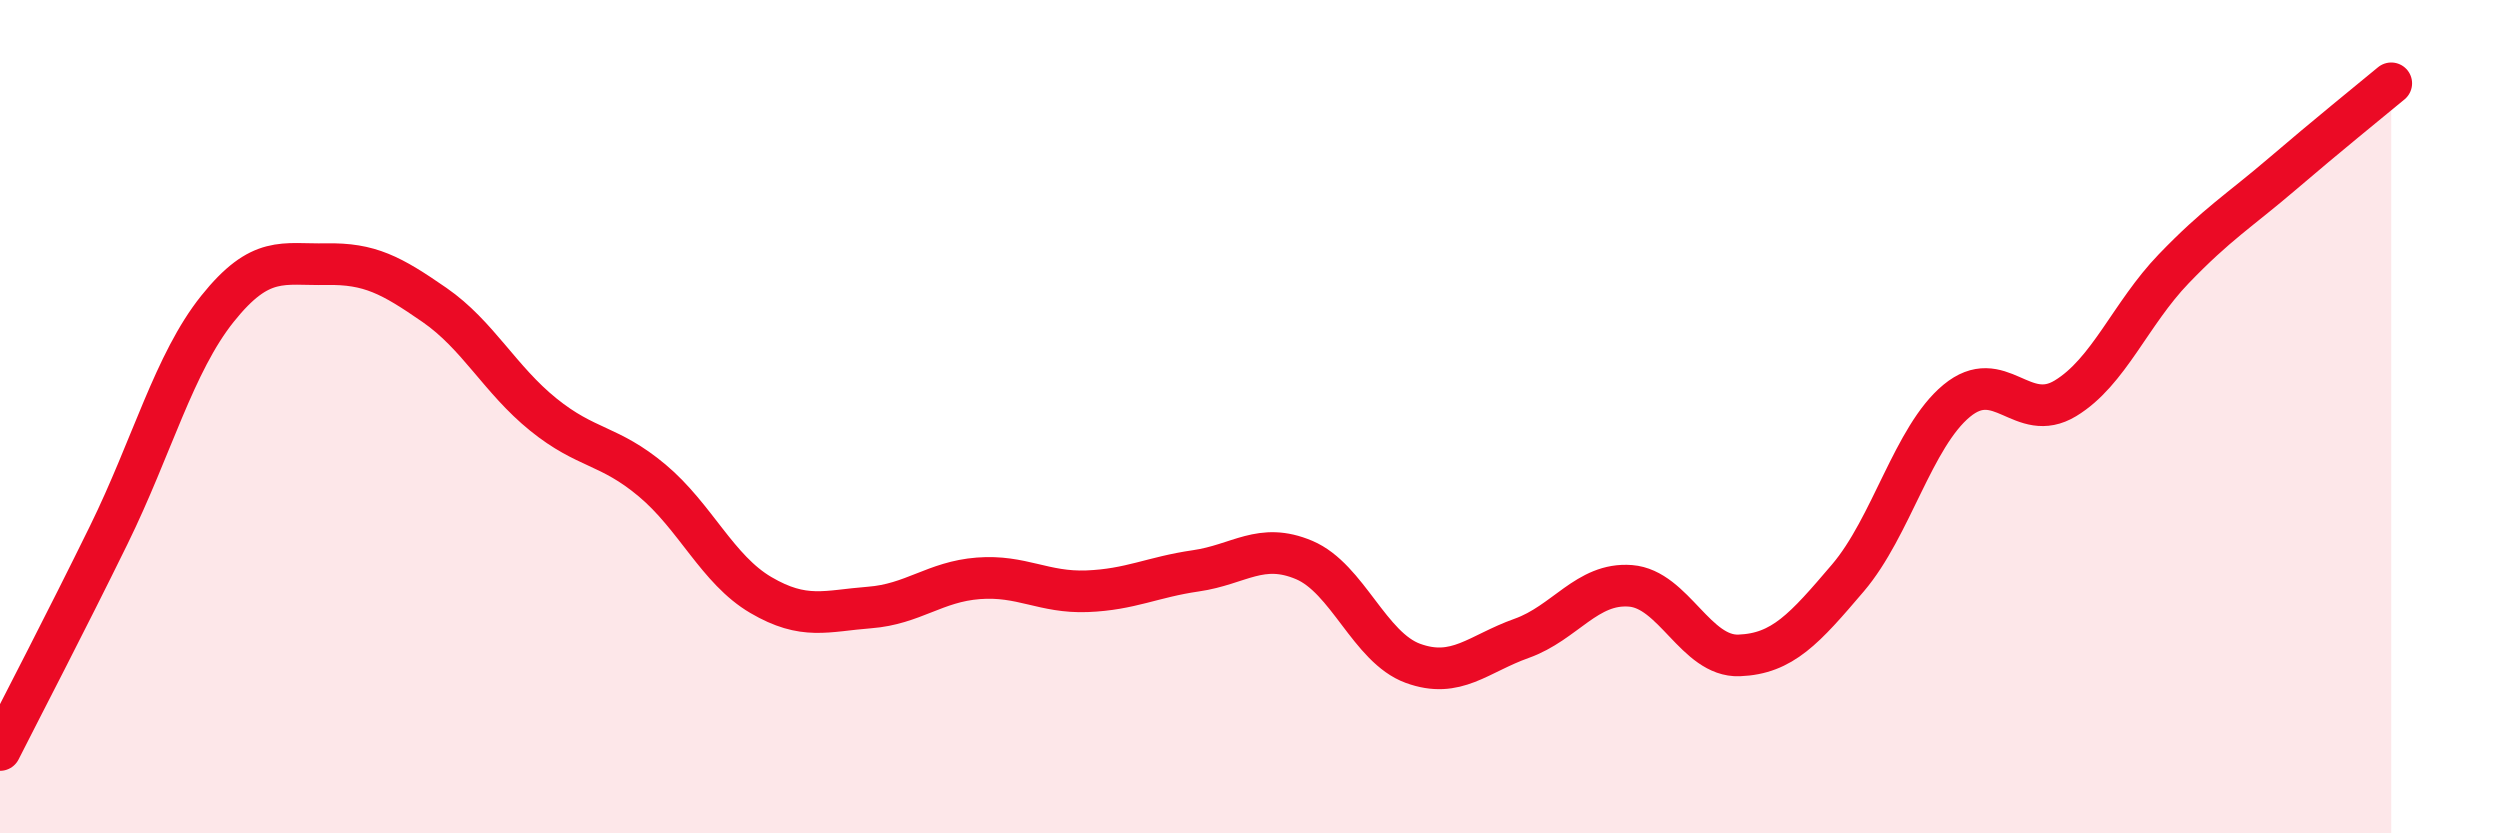 
    <svg width="60" height="20" viewBox="0 0 60 20" xmlns="http://www.w3.org/2000/svg">
      <path
        d="M 0,18 C 0.52,16.97 1.57,14.96 2.61,12.84 C 3.65,10.72 4.18,8.71 5.22,7.41 C 6.26,6.11 6.79,6.36 7.83,6.34 C 8.87,6.32 9.39,6.6 10.43,7.32 C 11.47,8.04 12,9.11 13.04,9.95 C 14.08,10.79 14.61,10.66 15.65,11.53 C 16.69,12.4 17.22,13.67 18.26,14.28 C 19.3,14.89 19.83,14.66 20.87,14.58 C 21.91,14.5 22.44,13.96 23.48,13.88 C 24.52,13.8 25.05,14.23 26.09,14.19 C 27.13,14.15 27.66,13.85 28.7,13.7 C 29.74,13.55 30.26,13 31.3,13.44 C 32.34,13.88 32.87,15.54 33.91,15.92 C 34.95,16.3 35.48,15.69 36.52,15.32 C 37.56,14.95 38.09,13.98 39.13,14.06 C 40.17,14.14 40.7,15.77 41.74,15.73 C 42.78,15.69 43.31,15.09 44.35,13.87 C 45.39,12.65 45.92,10.48 46.96,9.62 C 48,8.76 48.53,10.19 49.57,9.56 C 50.61,8.93 51.13,7.53 52.17,6.45 C 53.21,5.37 53.74,5.06 54.78,4.17 C 55.82,3.28 56.87,2.43 57.39,2L57.39 20L0 20Z"
        fill="#EB0A25"
        opacity="0.1"
        stroke-linecap="round"
        stroke-linejoin="round"
      />
      <path
        d="M 0,18 C 0.52,16.97 1.57,14.96 2.61,12.84 C 3.65,10.72 4.18,8.71 5.22,7.41 C 6.26,6.11 6.79,6.36 7.83,6.34 C 8.87,6.32 9.39,6.6 10.43,7.32 C 11.47,8.04 12,9.11 13.04,9.95 C 14.08,10.79 14.61,10.66 15.65,11.53 C 16.69,12.4 17.22,13.67 18.26,14.28 C 19.3,14.89 19.83,14.66 20.87,14.58 C 21.91,14.5 22.44,13.96 23.48,13.88 C 24.52,13.8 25.05,14.23 26.09,14.19 C 27.13,14.15 27.66,13.85 28.7,13.7 C 29.74,13.55 30.26,13 31.3,13.44 C 32.34,13.88 32.87,15.54 33.91,15.92 C 34.95,16.3 35.48,15.69 36.52,15.32 C 37.56,14.95 38.09,13.98 39.13,14.06 C 40.17,14.14 40.7,15.77 41.74,15.73 C 42.78,15.69 43.31,15.09 44.35,13.87 C 45.39,12.65 45.92,10.48 46.96,9.62 C 48,8.76 48.53,10.19 49.57,9.56 C 50.61,8.93 51.13,7.53 52.17,6.45 C 53.21,5.37 53.74,5.06 54.78,4.17 C 55.82,3.28 56.87,2.43 57.39,2"
        stroke="#EB0A25"
        stroke-width="1"
        fill="none"
        stroke-linecap="round"
        stroke-linejoin="round"
      />
    </svg>
  